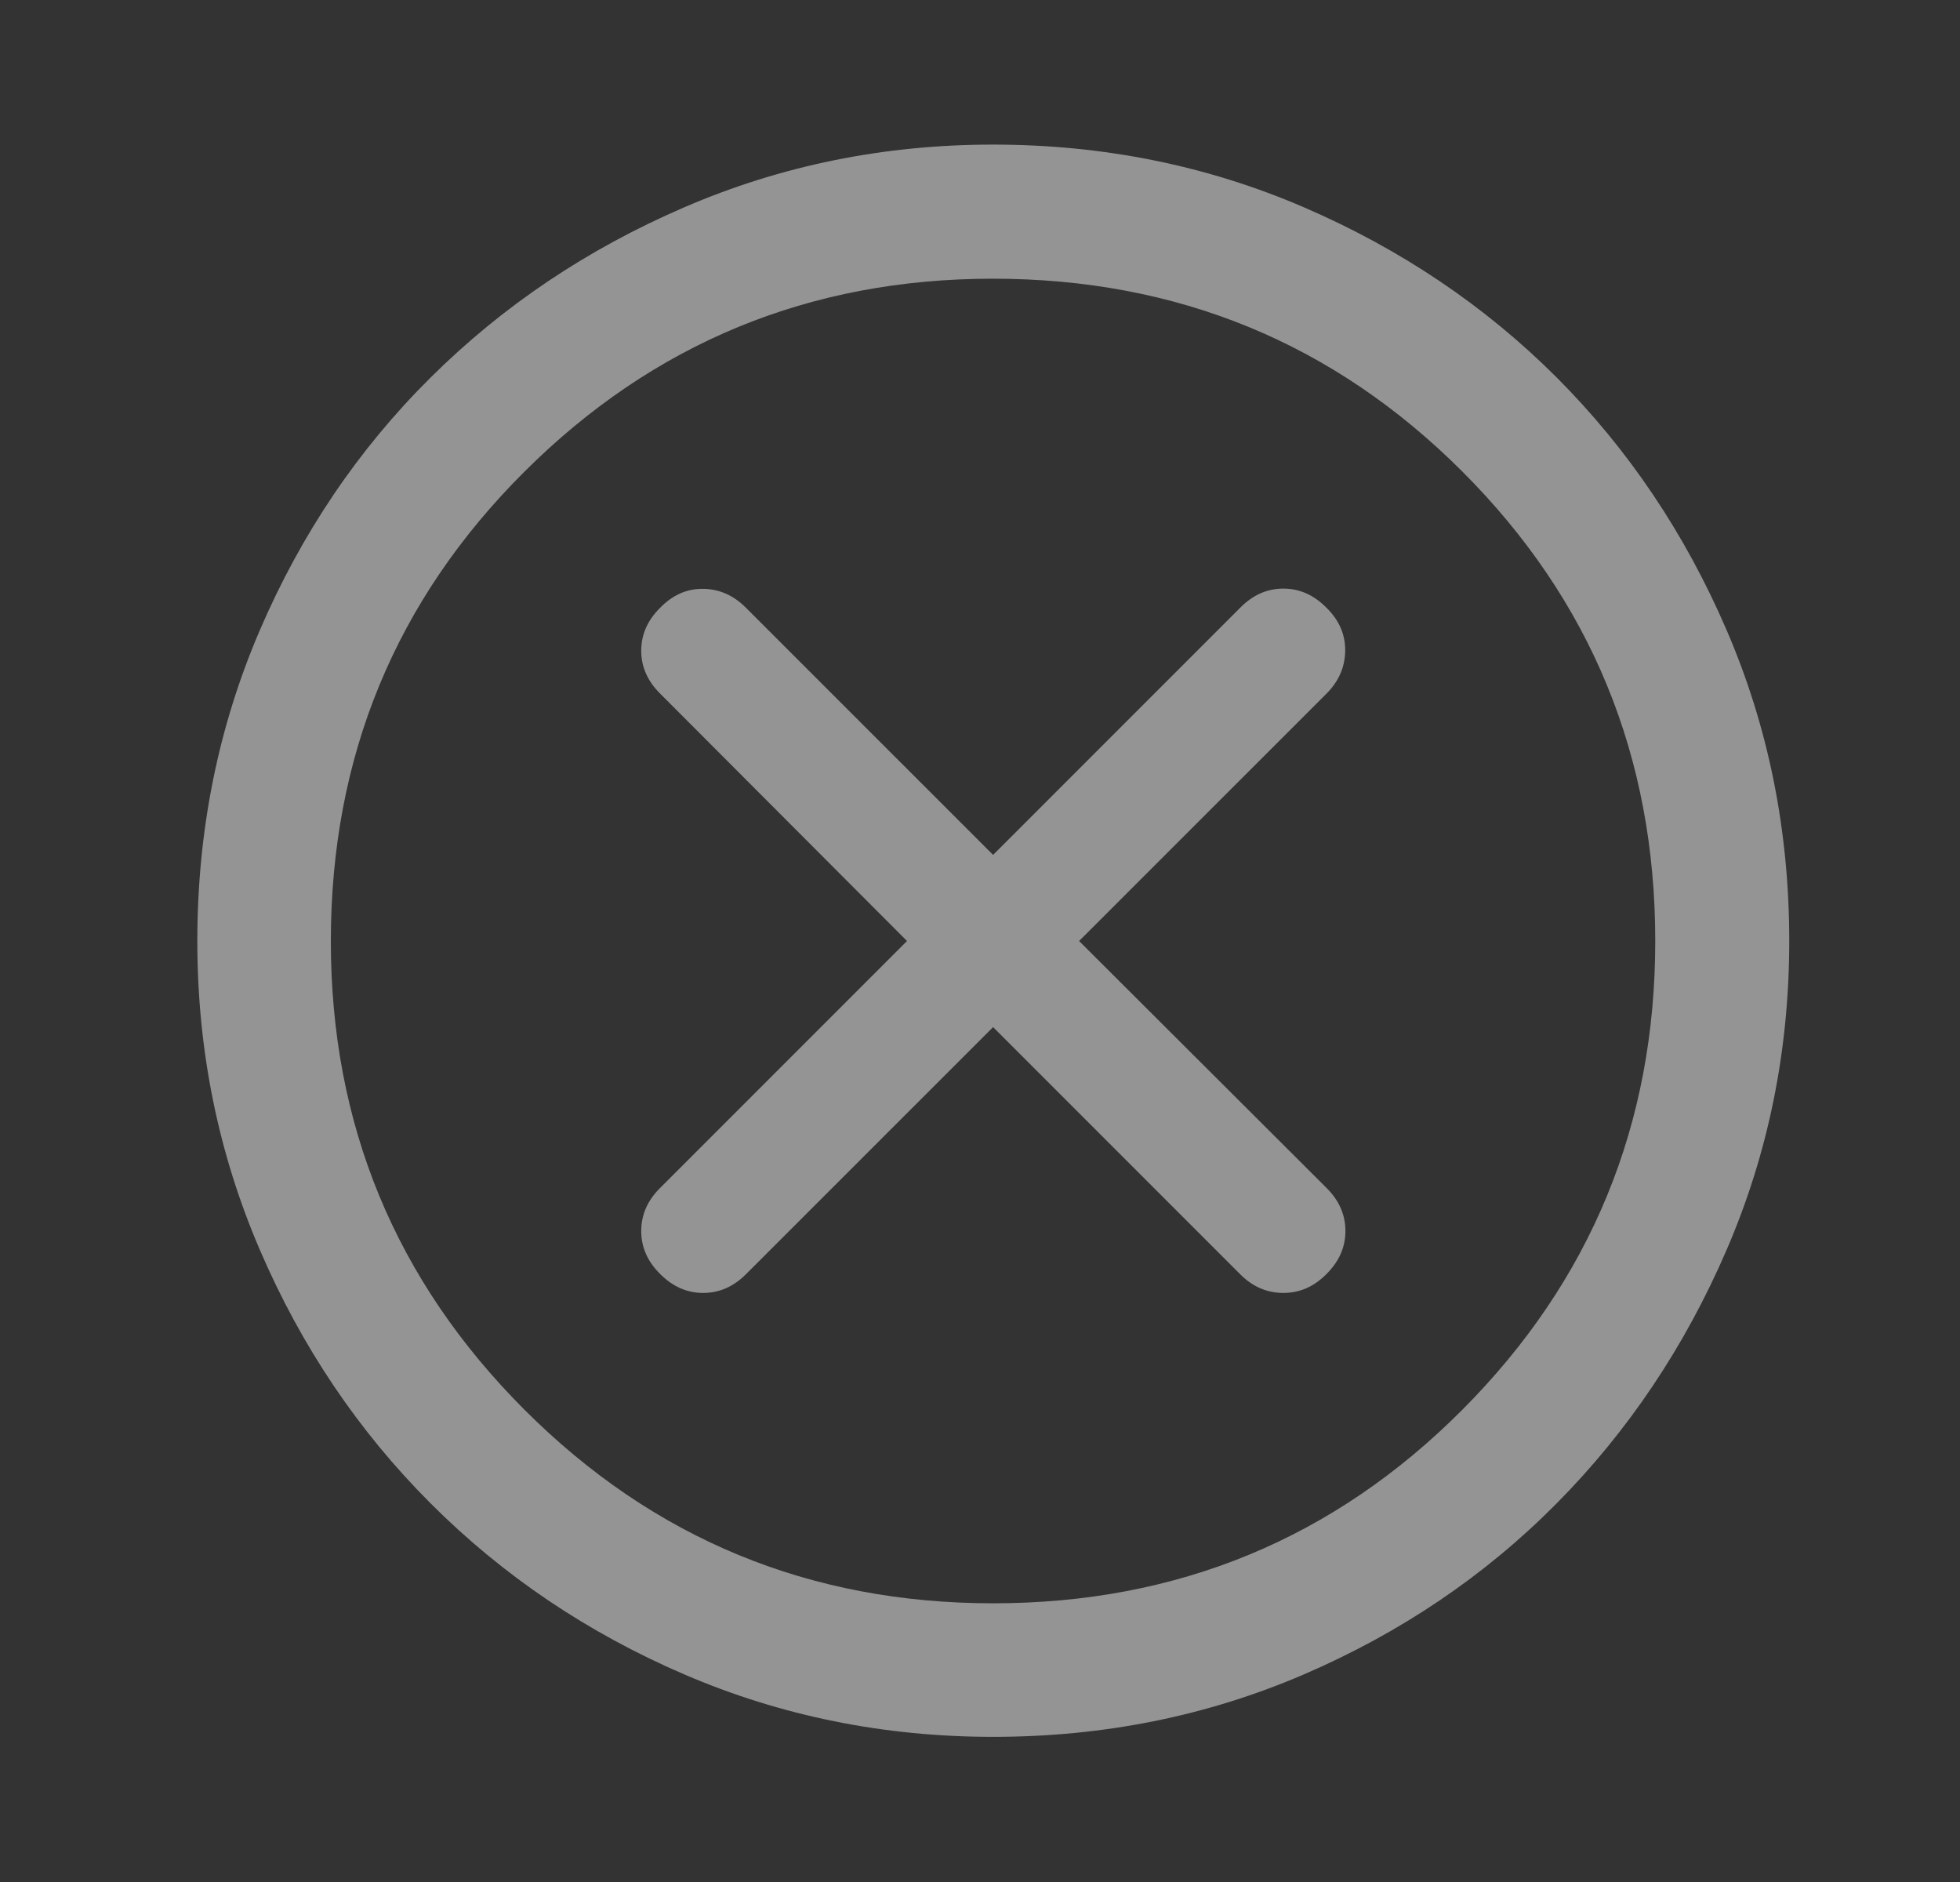 <svg width="25" height="24" viewBox="0 0 25 24" fill="none" xmlns="http://www.w3.org/2000/svg">
<rect x="0" y="0" width="25" height="24" fill="#333333" stroke="none"/>
<path opacity="0.5" d="M12.667 13.098L15.82 16.251C15.978 16.409 16.161 16.488 16.369 16.488C16.577 16.488 16.76 16.408 16.918 16.248C17.08 16.088 17.161 15.905 17.161 15.698C17.161 15.491 17.08 15.307 16.918 15.147L13.764 12L16.918 8.847C17.076 8.689 17.156 8.506 17.158 8.298C17.16 8.09 17.08 7.907 16.918 7.749C16.758 7.587 16.575 7.506 16.369 7.506C16.163 7.506 15.98 7.587 15.82 7.749L12.667 10.902L9.513 7.749C9.355 7.591 9.173 7.511 8.967 7.509C8.761 7.507 8.58 7.587 8.422 7.749C8.26 7.908 8.179 8.091 8.179 8.298C8.179 8.504 8.26 8.687 8.422 8.847L11.569 12L8.416 15.153C8.258 15.311 8.179 15.493 8.179 15.699C8.179 15.905 8.259 16.087 8.419 16.245C8.579 16.407 8.762 16.488 8.969 16.488C9.176 16.488 9.359 16.407 9.519 16.245L12.667 13.098ZM12.668 22.149C11.277 22.149 9.964 21.884 8.729 21.353C7.494 20.822 6.416 20.095 5.494 19.173C4.571 18.251 3.845 17.173 3.314 15.938C2.783 14.704 2.517 13.392 2.517 12.001C2.517 10.593 2.783 9.272 3.314 8.037C3.845 6.803 4.571 5.728 5.493 4.814C6.414 3.9 7.492 3.176 8.727 2.644C9.961 2.111 11.274 1.844 12.665 1.844C14.073 1.844 15.395 2.111 16.63 2.643C17.865 3.176 18.94 3.899 19.854 4.812C20.767 5.726 21.491 6.8 22.023 8.035C22.556 9.27 22.822 10.591 22.822 12C22.822 13.392 22.556 14.705 22.023 15.939C21.49 17.174 20.767 18.252 19.853 19.174C18.939 20.096 17.864 20.822 16.63 21.353C15.396 21.884 14.075 22.149 12.668 22.149ZM12.667 20.446C15.017 20.446 17.013 19.623 18.653 17.977C20.293 16.331 21.113 14.339 21.113 12C21.113 9.649 20.293 7.654 18.653 6.014C17.013 4.374 15.016 3.554 12.664 3.554C10.328 3.554 8.336 4.374 6.69 6.014C5.044 7.654 4.22 9.65 4.22 12.003C4.22 14.339 5.043 16.33 6.689 17.977C8.335 19.623 10.328 20.446 12.667 20.446Z" fill="#F6F6F6"/>
</svg>
